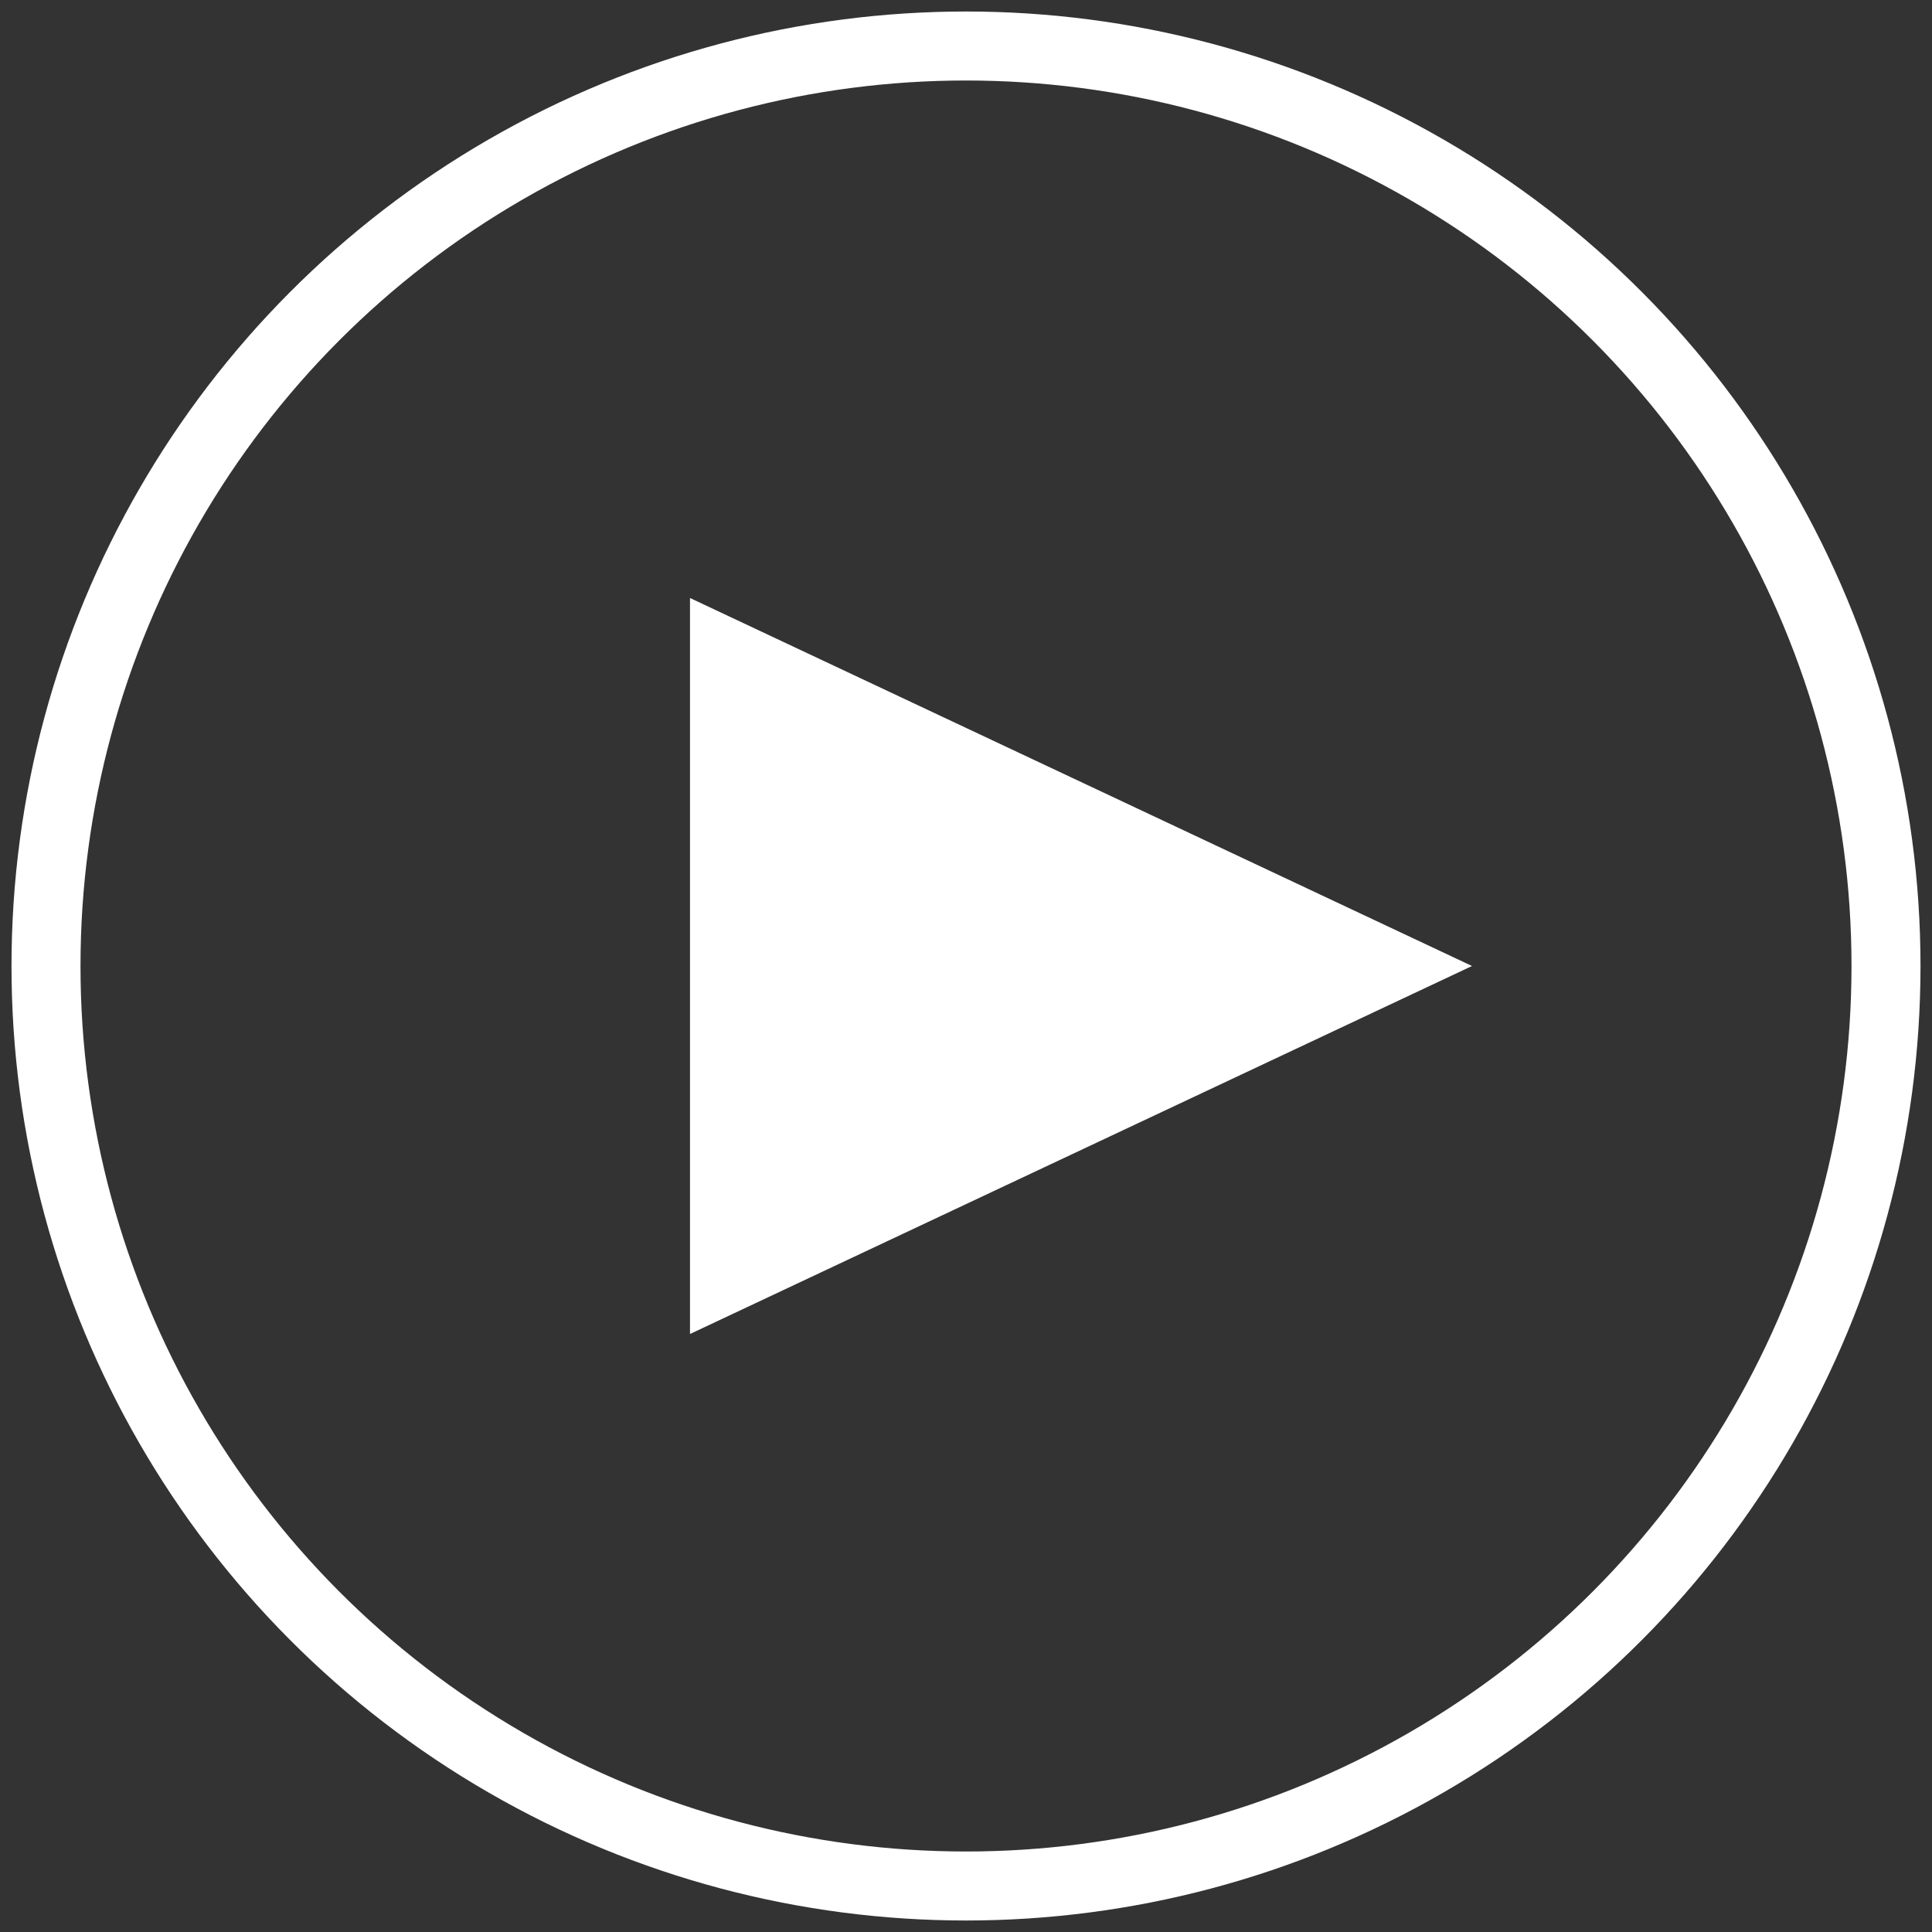 <?xml version="1.0" encoding="UTF-8" standalone="no"?>
<svg width="84px" height="84px" viewBox="0 0 84 84" version="1.1" xmlns="http://www.w3.org/2000/svg" xmlns:xlink="http://www.w3.org/1999/xlink">
    <rect x="0" y="0" width="84" height="84" fill="#333333" stroke="none"/>
    <!-- Generator: Sketch 39.1 (31720) - http://www.bohemiancoding.com/sketch -->
    <title>Group 4</title>
    <desc>Created with Sketch.</desc>
    <defs></defs>
    <g id="Old-Mutual-case" stroke="none" stroke-width="1" fill="none" fill-rule="evenodd">
        <g id="Juntos-por-el-juego" transform="translate(-583, -9765)">
            <g id="Group-4" transform="translate(585, 9767)">
                <circle id="Oval" stroke="#FFFFFF" stroke-width="3" cx="40" cy="40" r="40"></circle>
                <polygon id="Triangle" fill="#FFFFFF" points="28 56 28 24 62 40"></polygon>
            </g>
        </g>
    </g>
</svg>